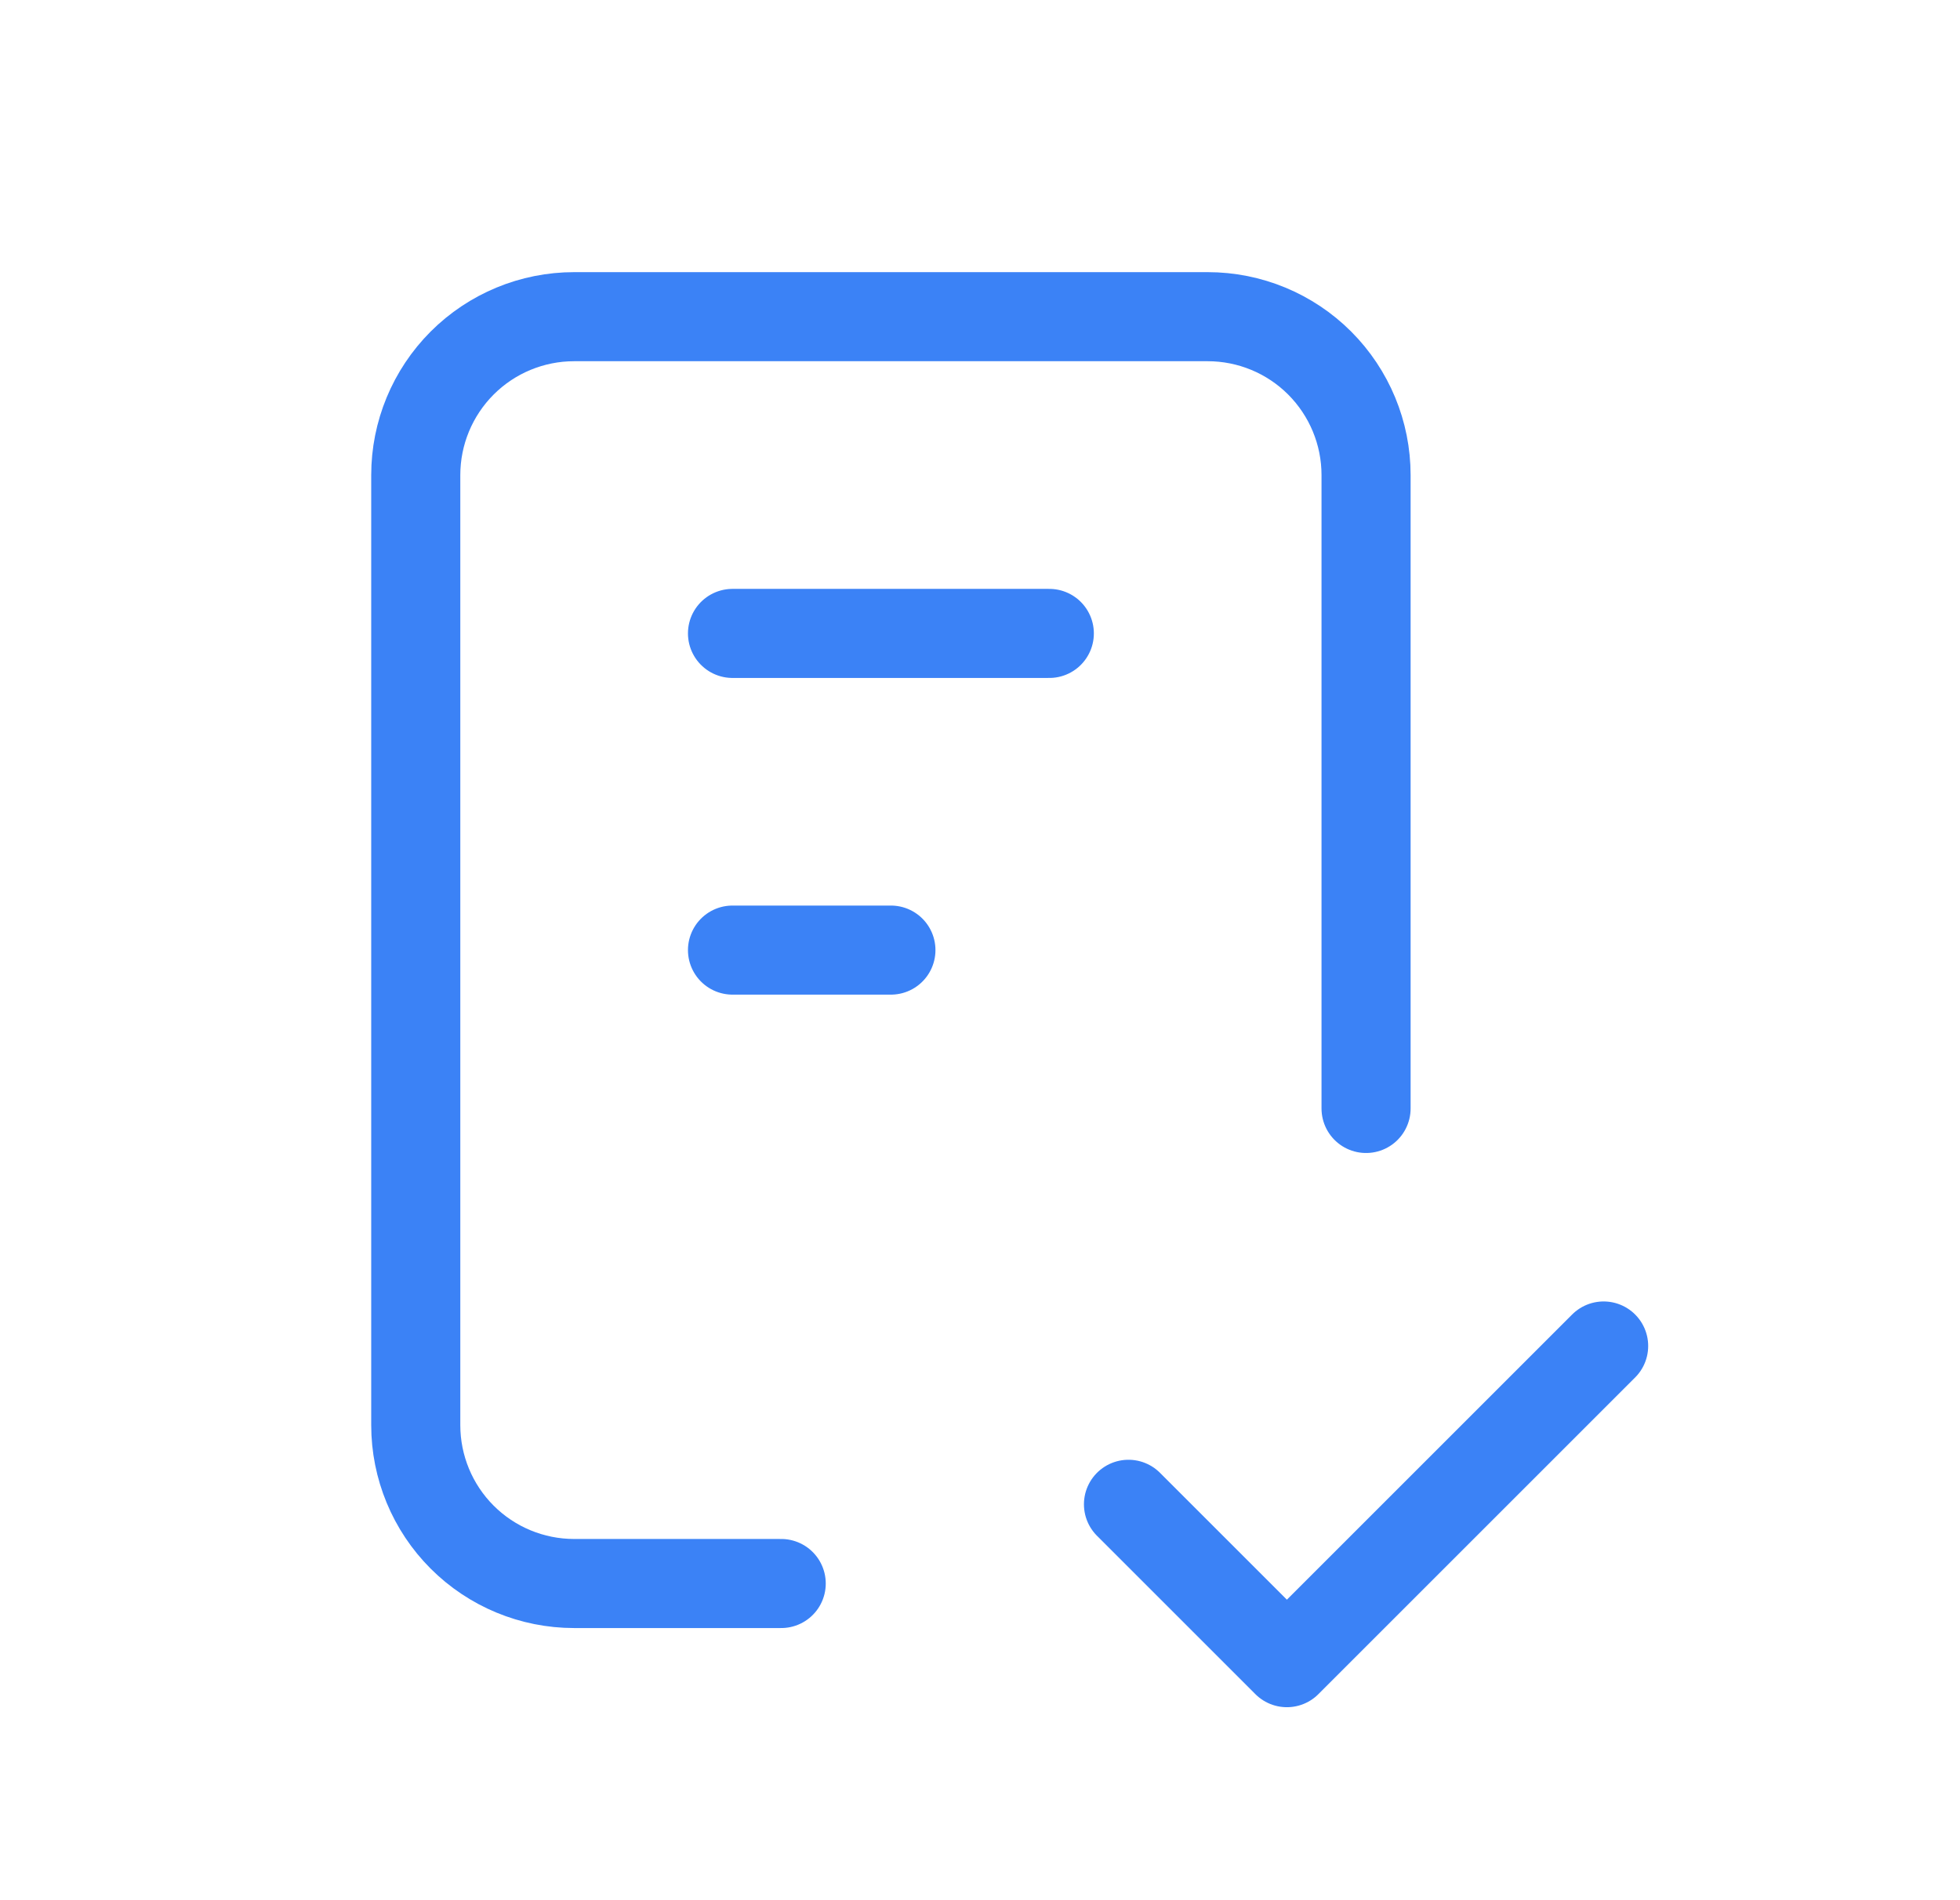 <?xml version="1.0" encoding="UTF-8"?> <svg xmlns="http://www.w3.org/2000/svg" width="33" height="32" viewBox="0 0 33 32" fill="none"><g clip-path="url(#clip0_16_140)"><path d="M13.153 26.667H9.667C8.959 26.667 8.281 26.386 7.781 25.886C7.281 25.386 7 24.707 7 24V8C7 7.293 7.281 6.615 7.781 6.114C8.281 5.614 8.959 5.333 9.667 5.333H20.333C21.041 5.333 21.719 5.614 22.219 6.114C22.719 6.615 23 7.293 23 8V18.667" stroke="#3B82F6" stroke-width="1.5" stroke-linecap="round" stroke-linejoin="round"></path><path d="M19 25.333L21.667 28L27 22.667" stroke="#3B82F6" stroke-width="1.5" stroke-linecap="round" stroke-linejoin="round"></path><path d="M12.333 10.667H17.667" stroke="#3B82F6" stroke-width="1.5" stroke-linecap="round" stroke-linejoin="round"></path><path d="M12.333 16H15" stroke="#3B82F6" stroke-width="1.5" stroke-linecap="round" stroke-linejoin="round"></path></g><defs><clipPath id="clip0_16_140"><rect width="32" height="32" fill="white" transform="translate(0.333)"></rect></clipPath></defs></svg> 